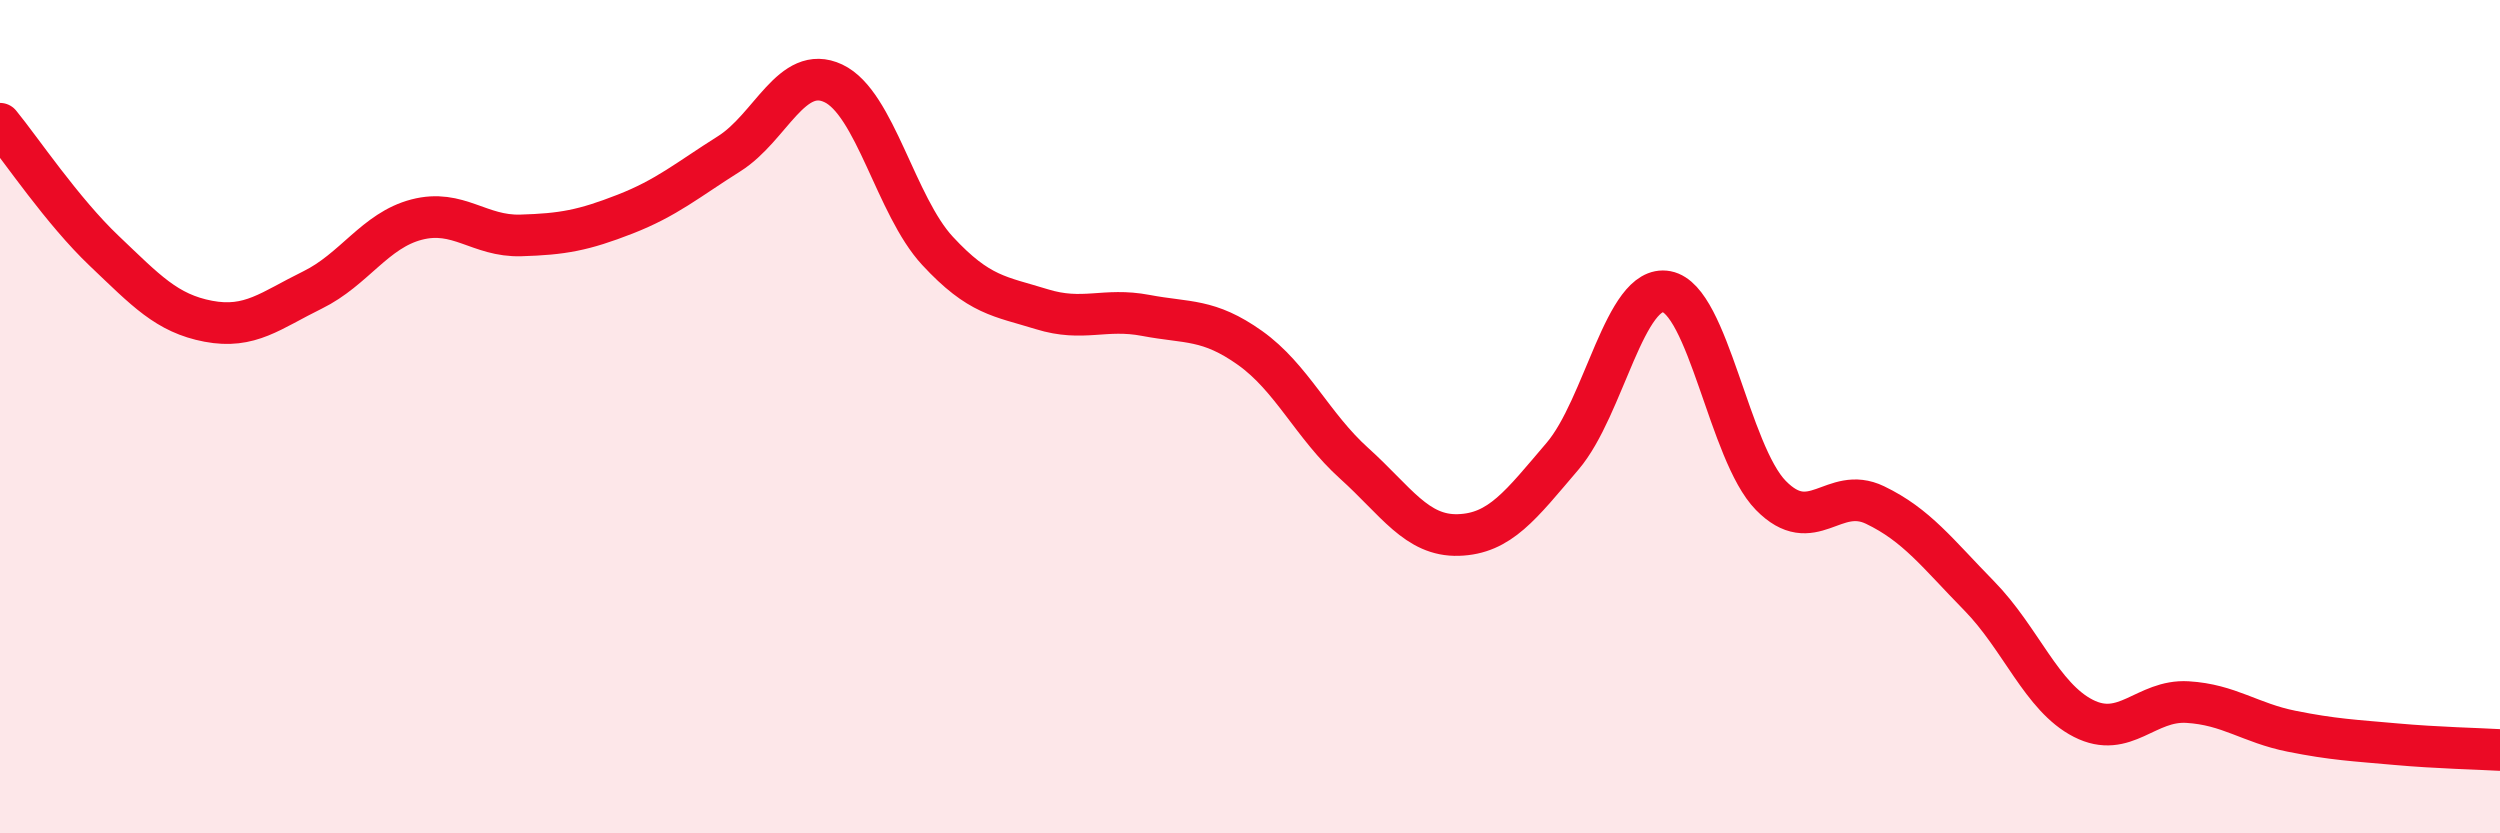 
    <svg width="60" height="20" viewBox="0 0 60 20" xmlns="http://www.w3.org/2000/svg">
      <path
        d="M 0,2.97 C 0.5,3.58 1.5,5.07 2.5,6.02 C 3.5,6.97 4,7.52 5,7.71 C 6,7.9 6.5,7.45 7.5,6.96 C 8.5,6.47 9,5.53 10,5.27 C 11,5.01 11.5,5.68 12.5,5.65 C 13.5,5.62 14,5.53 15,5.14 C 16,4.75 16.5,4.32 17.5,3.69 C 18.5,3.06 19,1.53 20,2 C 21,2.47 21.5,4.94 22.5,6.02 C 23.5,7.1 24,7.11 25,7.42 C 26,7.73 26.5,7.38 27.5,7.57 C 28.5,7.76 29,7.64 30,8.35 C 31,9.06 31.5,10.22 32.5,11.12 C 33.5,12.02 34,12.87 35,12.84 C 36,12.81 36.5,12.12 37.5,10.95 C 38.5,9.78 39,6.81 40,7 C 41,7.19 41.5,10.87 42.5,11.89 C 43.5,12.91 44,11.64 45,12.12 C 46,12.6 46.5,13.28 47.5,14.3 C 48.5,15.32 49,16.73 50,17.24 C 51,17.75 51.5,16.79 52.5,16.85 C 53.5,16.91 54,17.35 55,17.55 C 56,17.75 56.5,17.77 57.5,17.86 C 58.5,17.95 59.5,17.97 60,18L60 20L0 20Z"
        fill="#EB0A25"
        opacity="0.1"
        stroke-linecap="round"
        stroke-linejoin="round"
      />
      <path
        d="M 0,2.97 C 0.5,3.58 1.5,5.07 2.5,6.02 C 3.5,6.97 4,7.52 5,7.71 C 6,7.9 6.5,7.45 7.5,6.96 C 8.5,6.47 9,5.53 10,5.27 C 11,5.01 11.5,5.68 12.5,5.65 C 13.5,5.62 14,5.53 15,5.14 C 16,4.75 16.5,4.32 17.5,3.69 C 18.5,3.06 19,1.53 20,2 C 21,2.47 21.5,4.94 22.5,6.02 C 23.5,7.1 24,7.11 25,7.42 C 26,7.73 26.5,7.38 27.5,7.57 C 28.5,7.76 29,7.64 30,8.35 C 31,9.06 31.5,10.22 32.5,11.12 C 33.5,12.02 34,12.87 35,12.84 C 36,12.81 36.5,12.12 37.5,10.95 C 38.5,9.78 39,6.81 40,7 C 41,7.19 41.5,10.87 42.5,11.89 C 43.5,12.91 44,11.64 45,12.12 C 46,12.6 46.5,13.28 47.5,14.3 C 48.5,15.32 49,16.73 50,17.24 C 51,17.75 51.5,16.79 52.5,16.85 C 53.5,16.91 54,17.35 55,17.55 C 56,17.75 56.5,17.77 57.5,17.86 C 58.5,17.95 59.5,17.97 60,18"
        stroke="#EB0A25"
        stroke-width="1"
        fill="none"
        stroke-linecap="round"
        stroke-linejoin="round"
      />
    </svg>
  